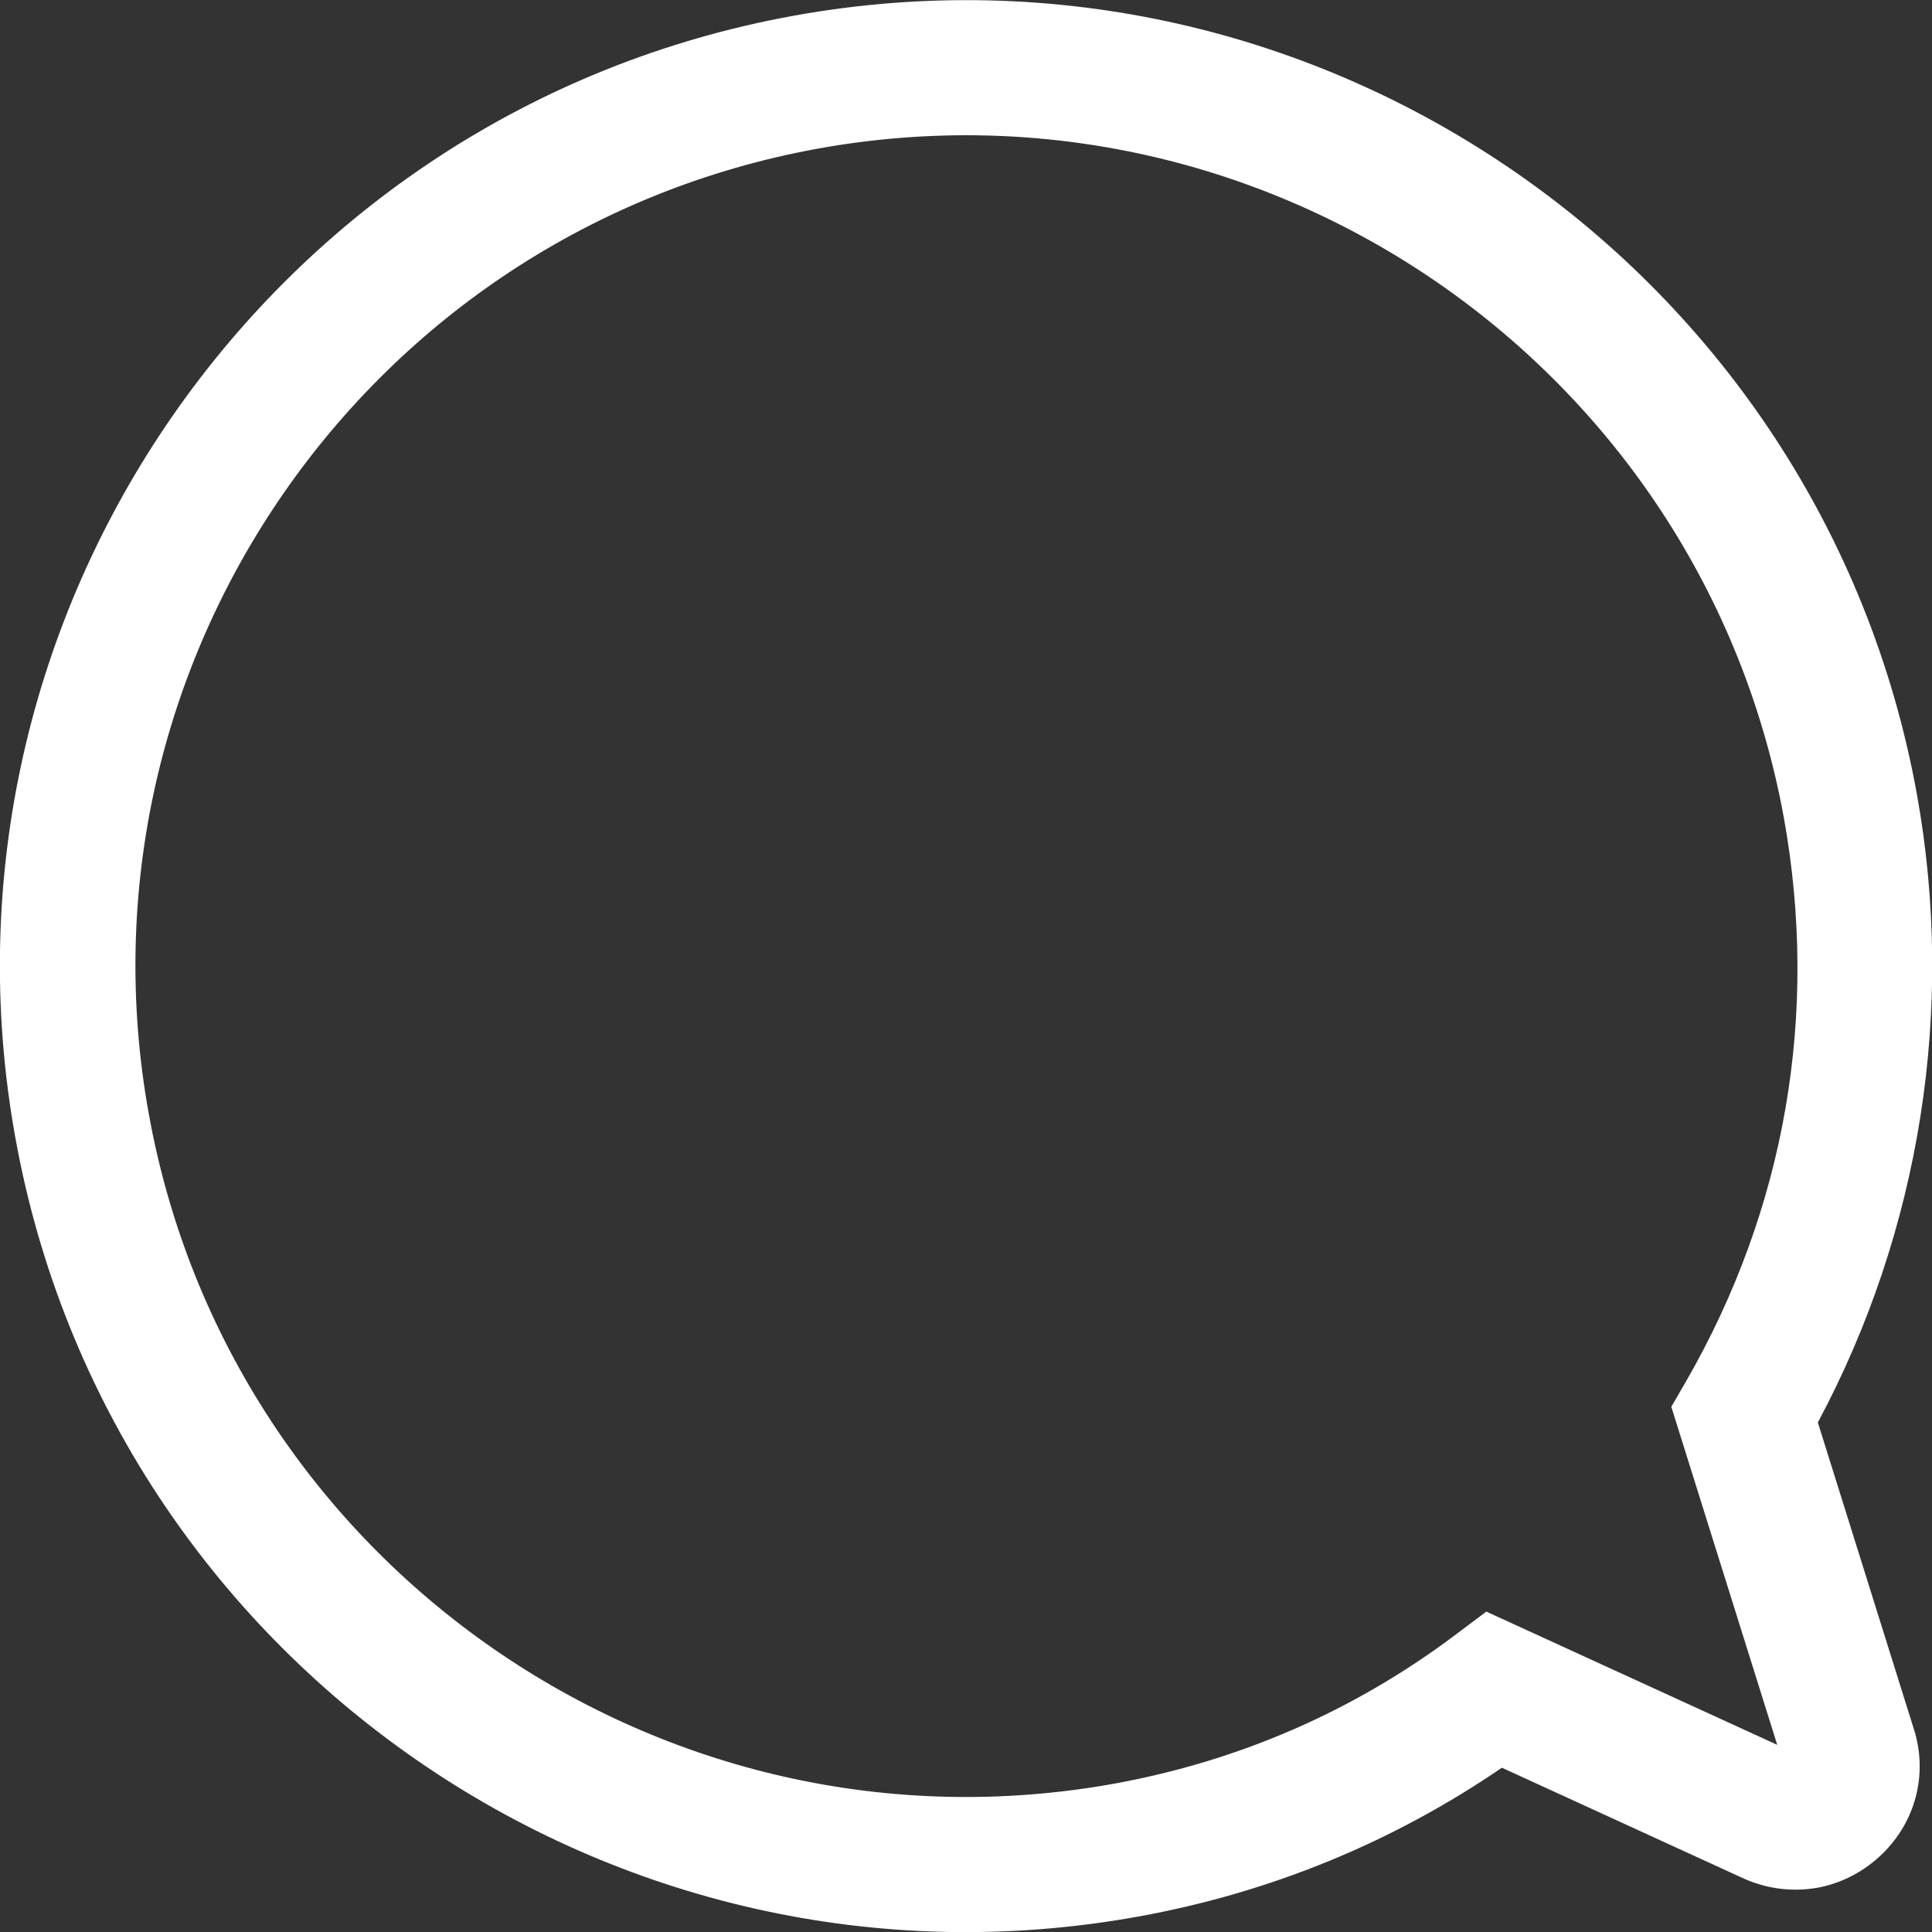 <?xml version="1.0" encoding="UTF-8"?>
<svg id="Capa_1" data-name="Capa 1" xmlns="http://www.w3.org/2000/svg" viewBox="0 0 75.15 75.16">
  <rect x="0" y="0" width="75.15" height="75.16" fill="#333333" stroke="none"/>
  <defs>
    <style>
      .cls-1 {
        fill: #fff;
        stroke-width: 0px;
      }
    </style>
  </defs>
  <path class="cls-1" d="m70.68,73.43c-.92.16-1.89.06-2.81-.34l-9.45-4.33c-4.26,2.91-9.01,4.86-14.15,5.79-20.38,3.69-39.98-9.89-43.67-30.28C-3.09,23.89,10.49,4.3,30.88.61c20.39-3.69,39.98,9.89,43.68,30.27,1.51,8.35.14,16.99-3.85,24.45l3.72,11.88c.59,1.8.08,3.73-1.34,5.02-.69.63-1.53,1.04-2.4,1.2m-.68-5.15h.02s0,0,0,0h-.01Zm-12.19-5.59l11.31,5.18-4.12-13.15.58-1c3.86-6.71,5.17-14.29,3.8-21.9C66.2,14.29,49.35,2.61,31.82,5.78,14.29,8.96,2.61,25.8,5.79,43.34c3.17,17.53,20.02,29.21,37.55,26.04,4.84-.88,9.29-2.81,13.22-5.75l1.25-.94Z"/>
</svg>